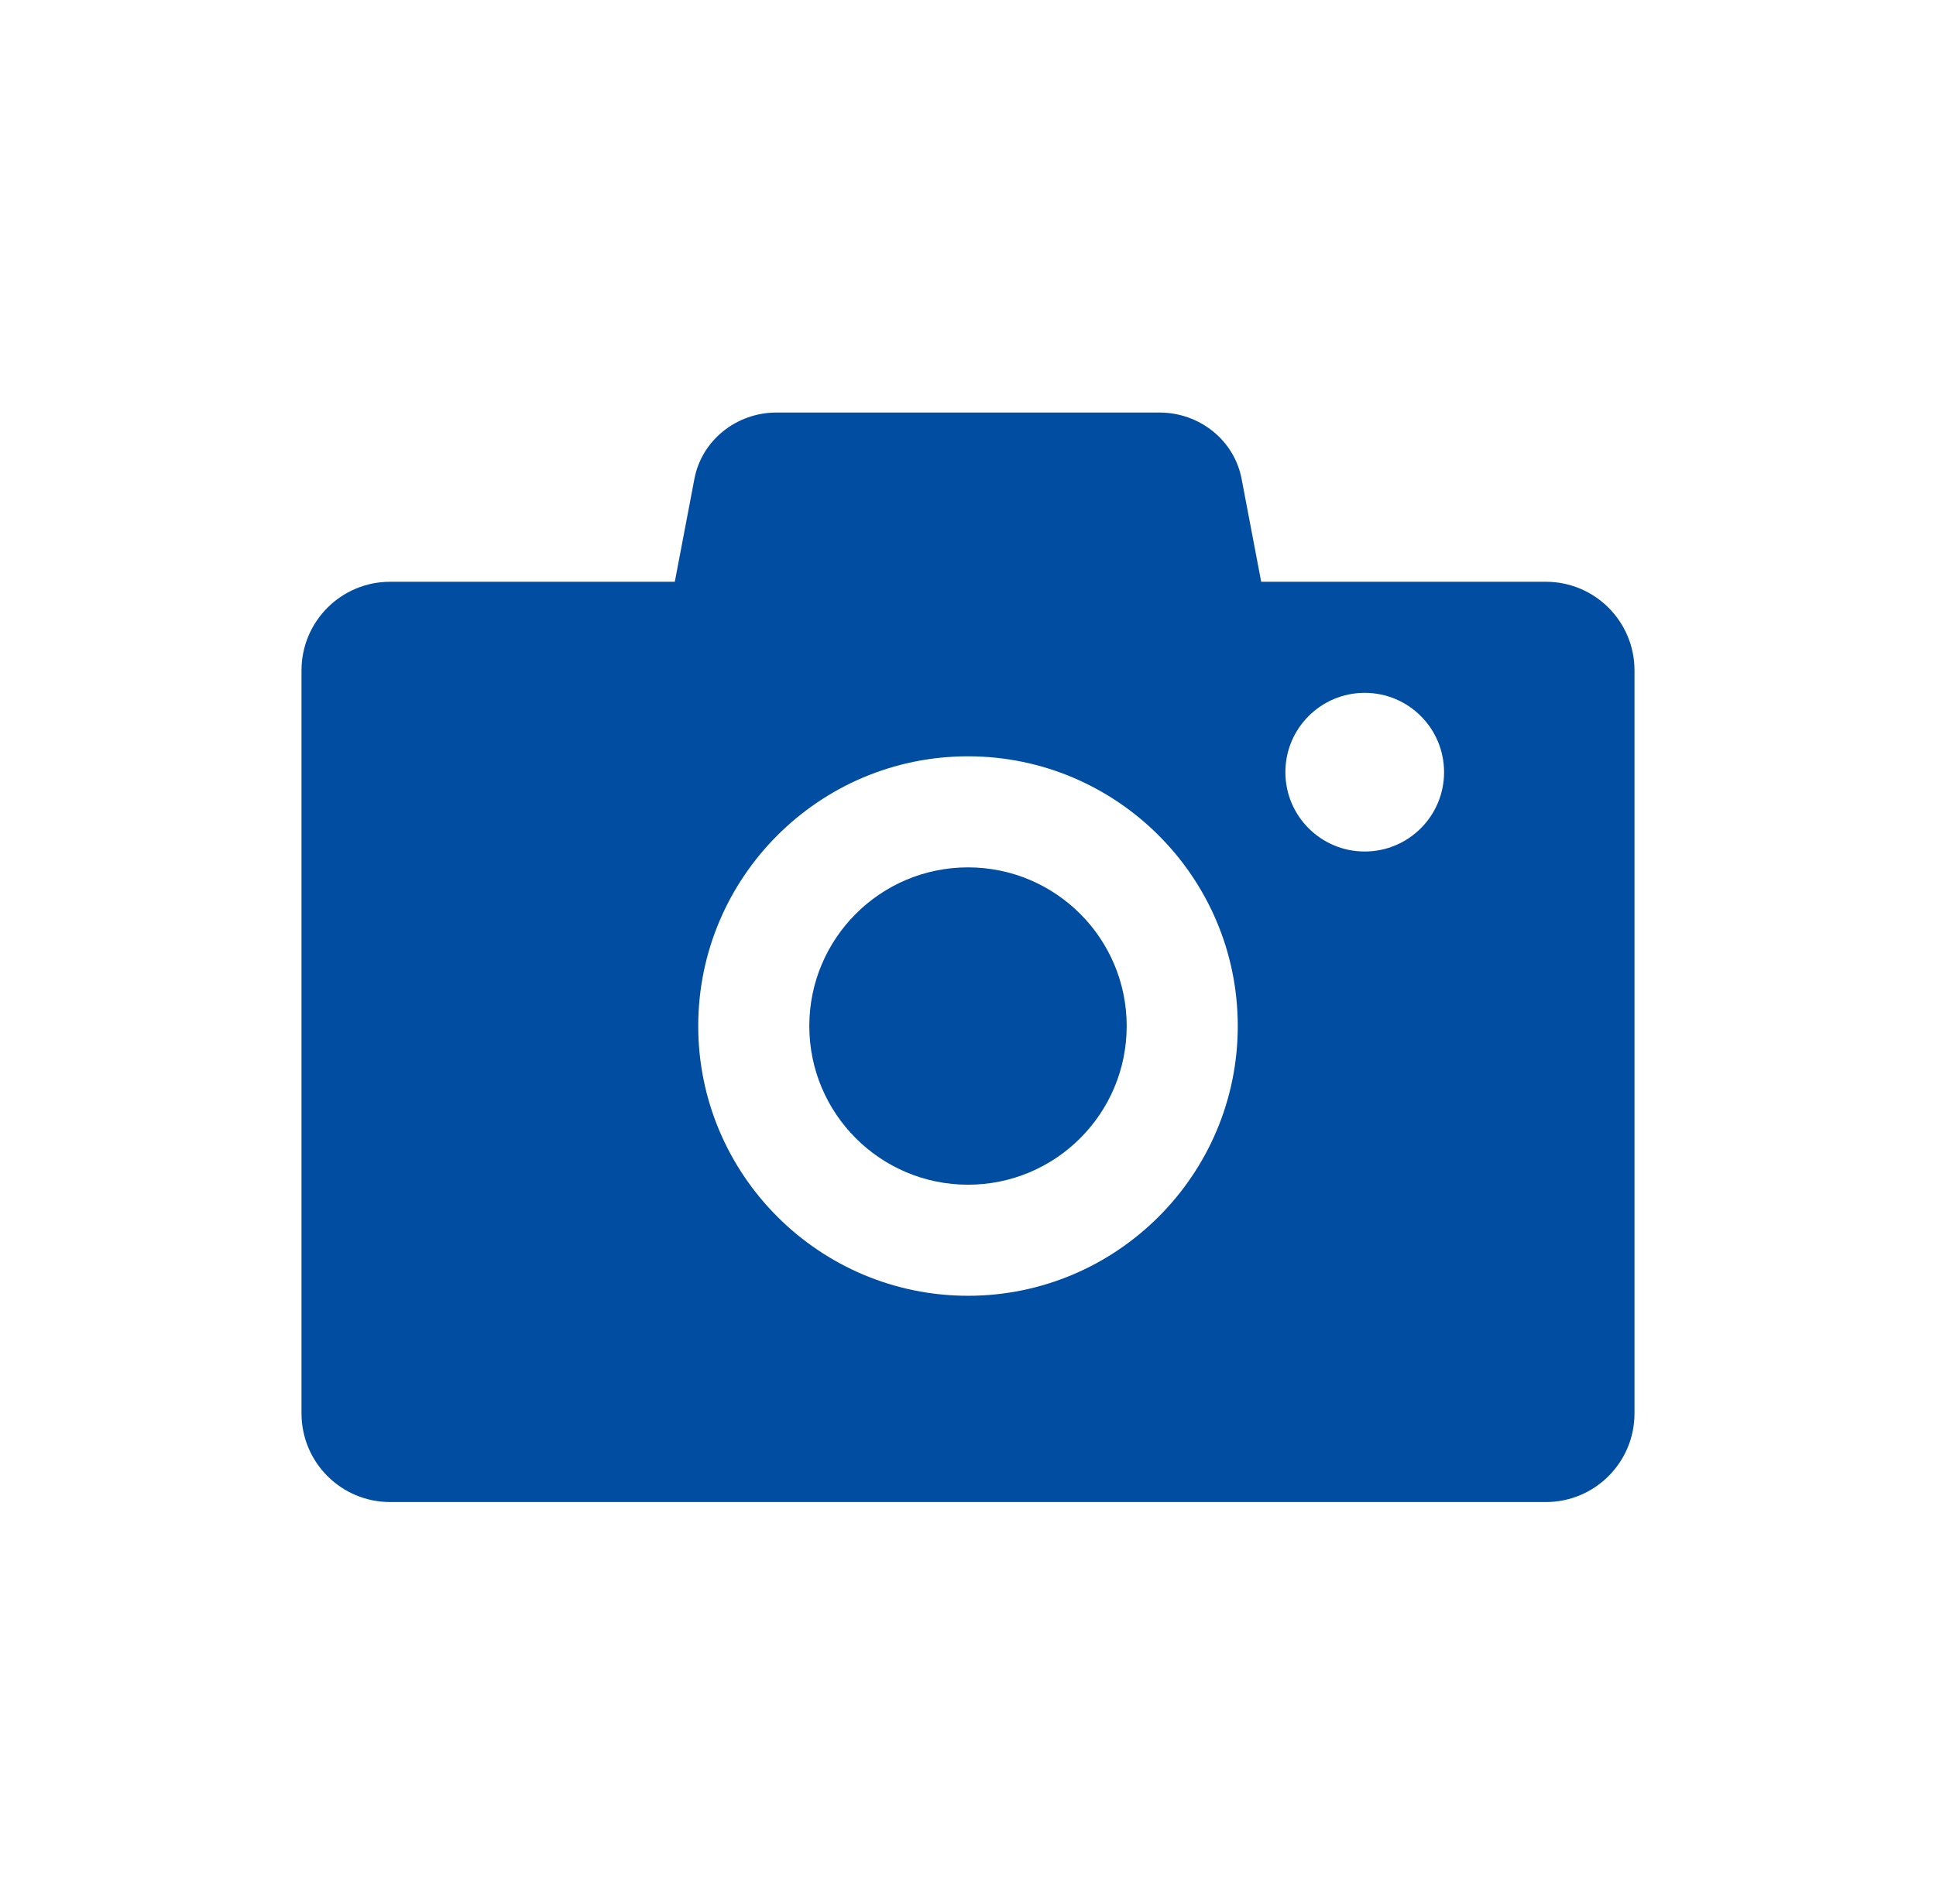 <svg width="61" height="60" viewBox="0 0 61 60" fill="none" xmlns="http://www.w3.org/2000/svg">
<mask id="mask0_9_1396" style="mask-type:alpha" maskUnits="userSpaceOnUse" x="0" y="0" width="61" height="60">
<rect x="0.5" width="60" height="60" fill="#D9D9D9"/>
</mask>
<g mask="url(#mask0_9_1396)">
<path d="M48.708 18.333H39.738L39.12 15.087C38.89 13.878 37.801 13 36.532 13H24.468C23.199 13 22.111 13.878 21.88 15.087L21.262 18.333H12.292C10.75 18.333 9.5 19.583 9.5 21.125V44.541C9.5 46.083 10.75 47.333 12.292 47.333H48.708C50.25 47.333 51.5 46.083 51.5 44.541V21.125C51.5 19.583 50.25 18.333 48.708 18.333ZM30.5 40.833C25.813 40.833 22 37.02 22 32.333C22 27.646 25.813 23.833 30.5 23.833C35.187 23.833 39 27.646 39 32.333C39 37.02 35.187 40.833 30.5 40.833ZM43 26.833C41.619 26.833 40.5 25.714 40.5 24.333C40.5 22.952 41.619 21.833 43 21.833C44.381 21.833 45.5 22.952 45.5 24.333C45.5 25.714 44.381 26.833 43 26.833Z" fill="#004DA1"/>
<path d="M30.5 37.333C33.261 37.333 35.5 35.094 35.5 32.333C35.5 29.572 33.261 27.333 30.5 27.333C27.739 27.333 25.5 29.572 25.5 32.333C25.5 35.094 27.739 37.333 30.5 37.333Z" fill="#004DA1"/>
</g>
</svg>

